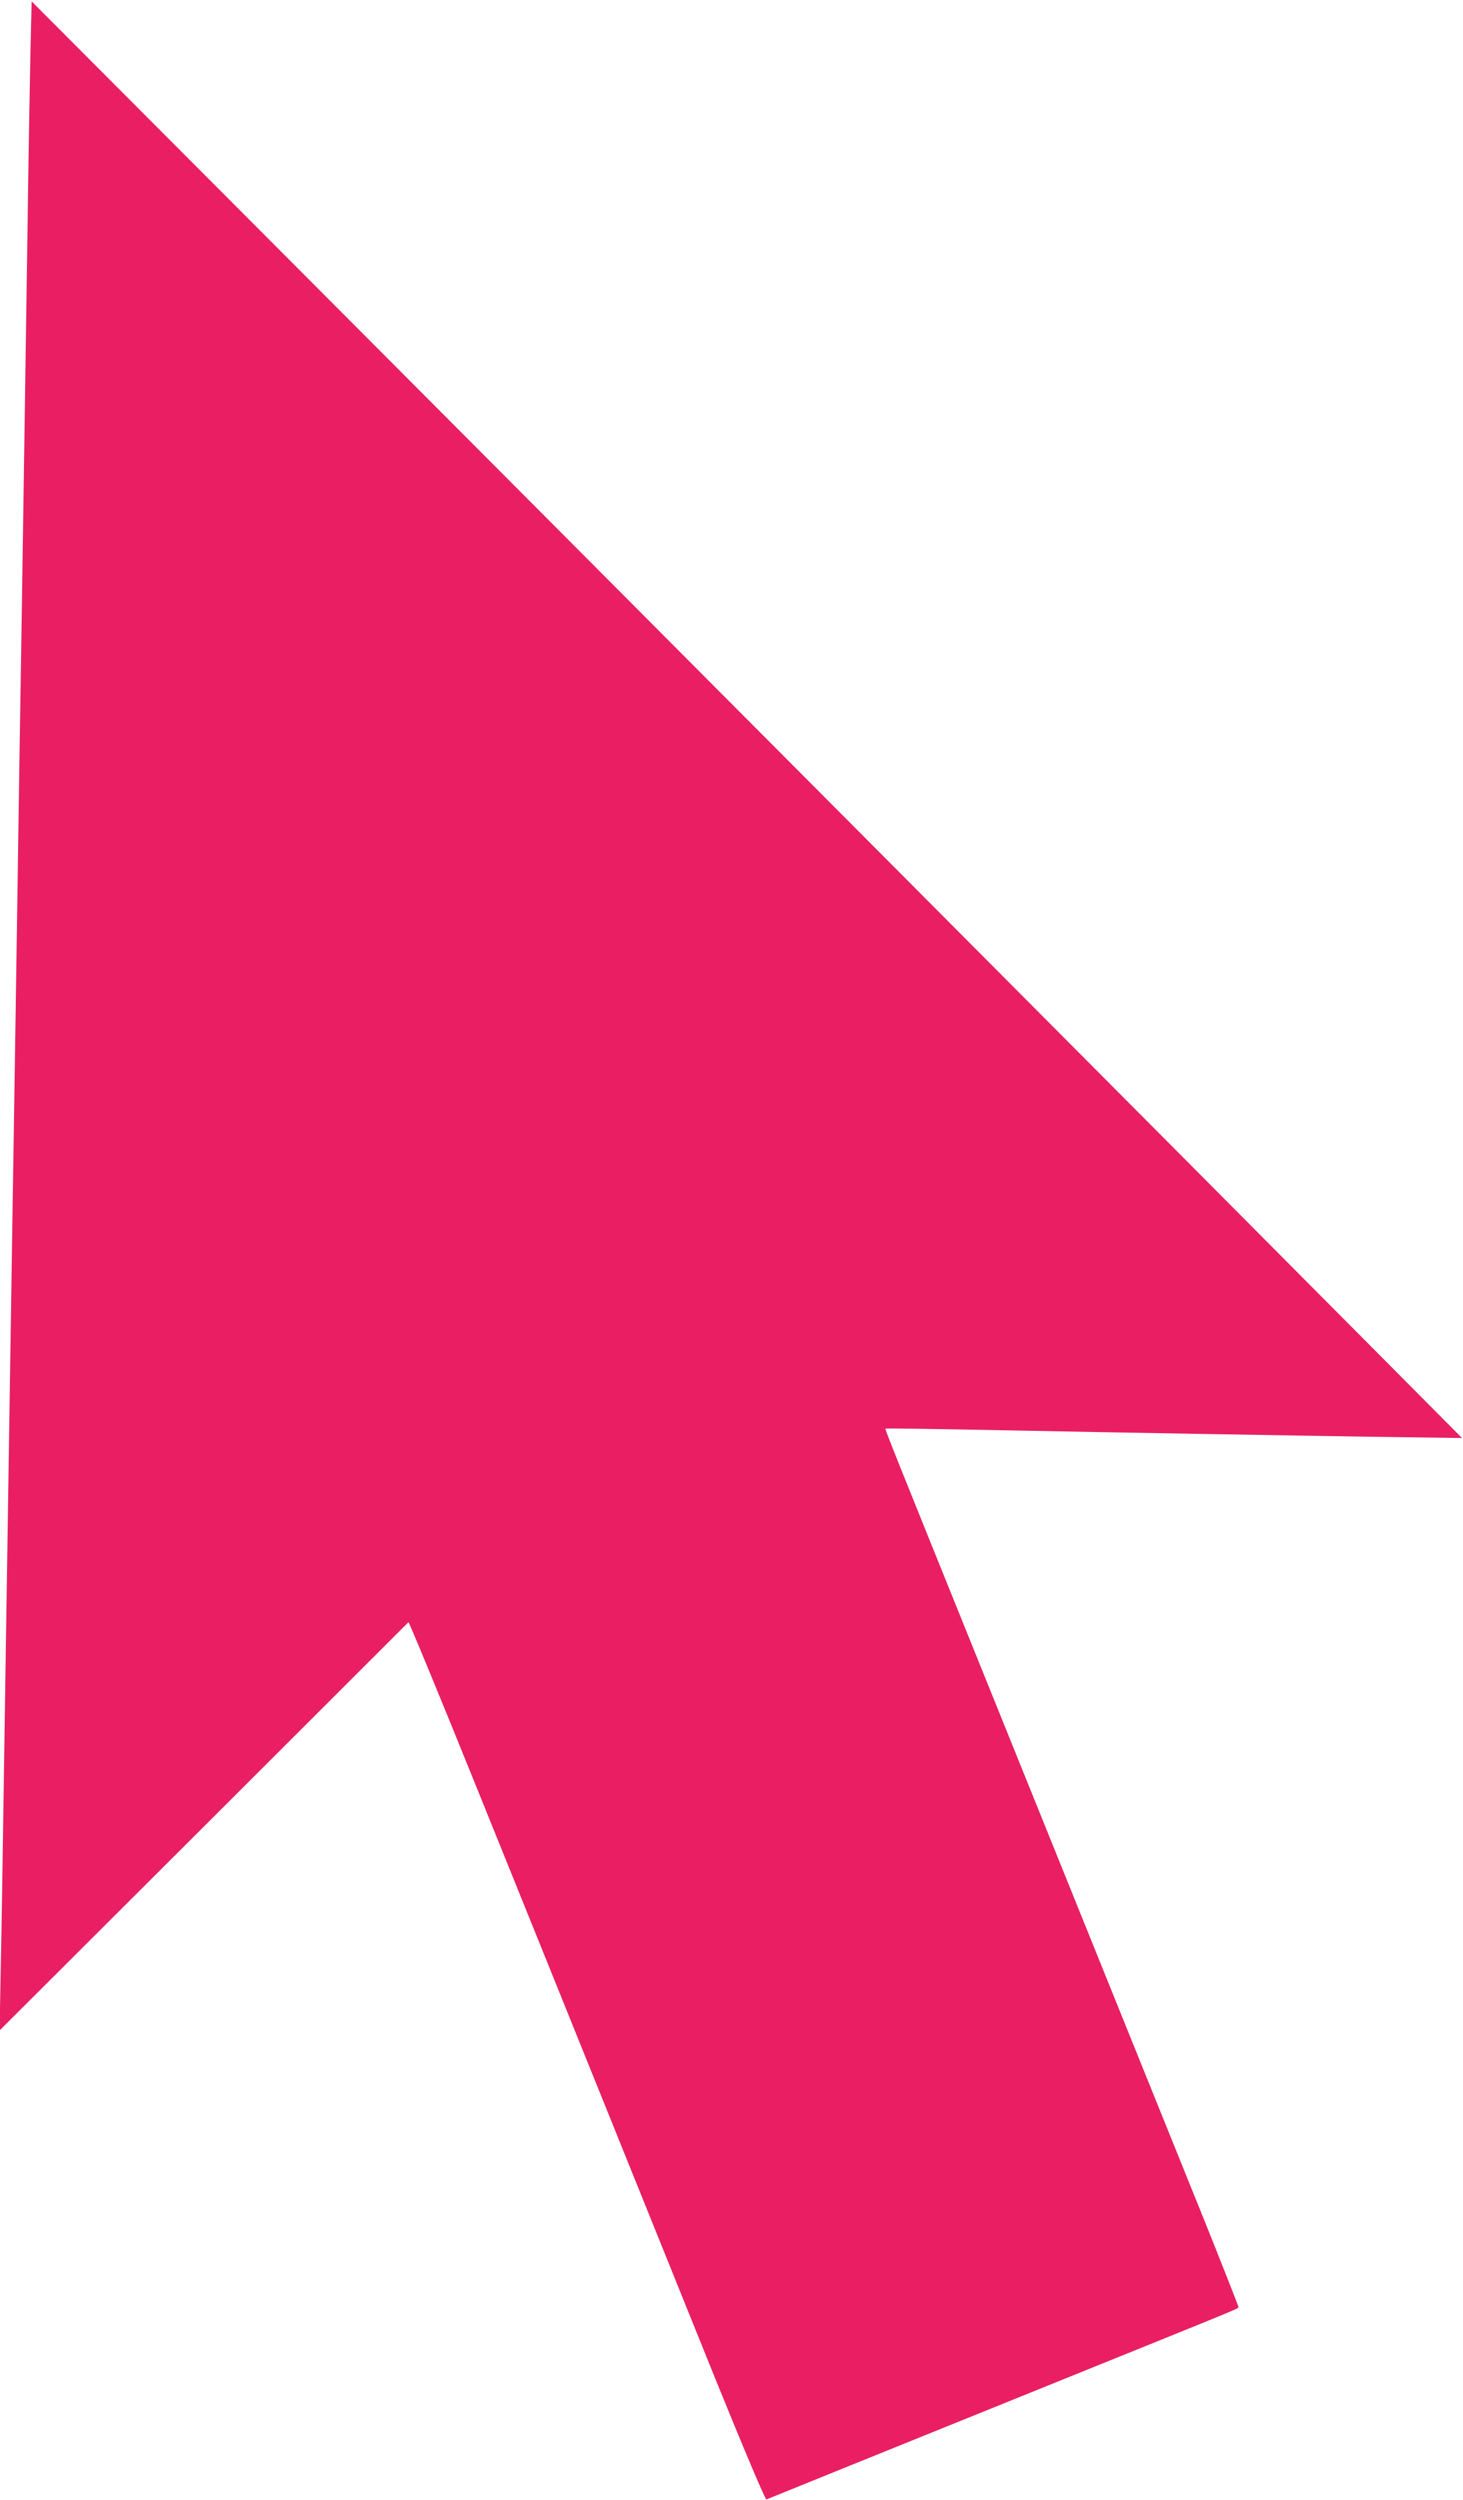 <?xml version="1.0" standalone="no"?>
<!DOCTYPE svg PUBLIC "-//W3C//DTD SVG 20010904//EN"
 "http://www.w3.org/TR/2001/REC-SVG-20010904/DTD/svg10.dtd">
<svg version="1.0" xmlns="http://www.w3.org/2000/svg"
 width="749pt" height="1280pt" viewBox="0 0 749 1280"
 preserveAspectRatio="xMidYMid meet">
<g transform="translate(0,1280) scale(0.1,-0.1)"
fill="#e91e63" stroke="none">
<path d="M156 12539 c-3 -140 -11 -578 -16 -974 -6 -396 -15 -999 -20 -1340
-5 -341 -14 -919 -20 -1285 -11 -750 -25 -1671 -40 -2615 -18 -1172 -30 -1954
-40 -2610 -5 -357 -12 -798 -16 -980 l-6 -330 1044 1042 c574 573 1046 1045
1049 1048 3 2 166 -392 362 -878 196 -485 491 -1215 655 -1622 164 -407 413
-1023 552 -1368 147 -362 258 -626 264 -623 21 9 615 249 1436 581 1036 419
980 395 980 405 0 5 -80 208 -178 452 -161 398 -314 777 -1122 2778 -461 1141
-510 1263 -507 1266 1 2 219 -1 482 -6 798 -16 1586 -29 2040 -36 l430 -6
-460 463 c-779 785 -4255 4277 -5837 5863 l-1026 1029 -6 -254z"/>
</g>
</svg>
